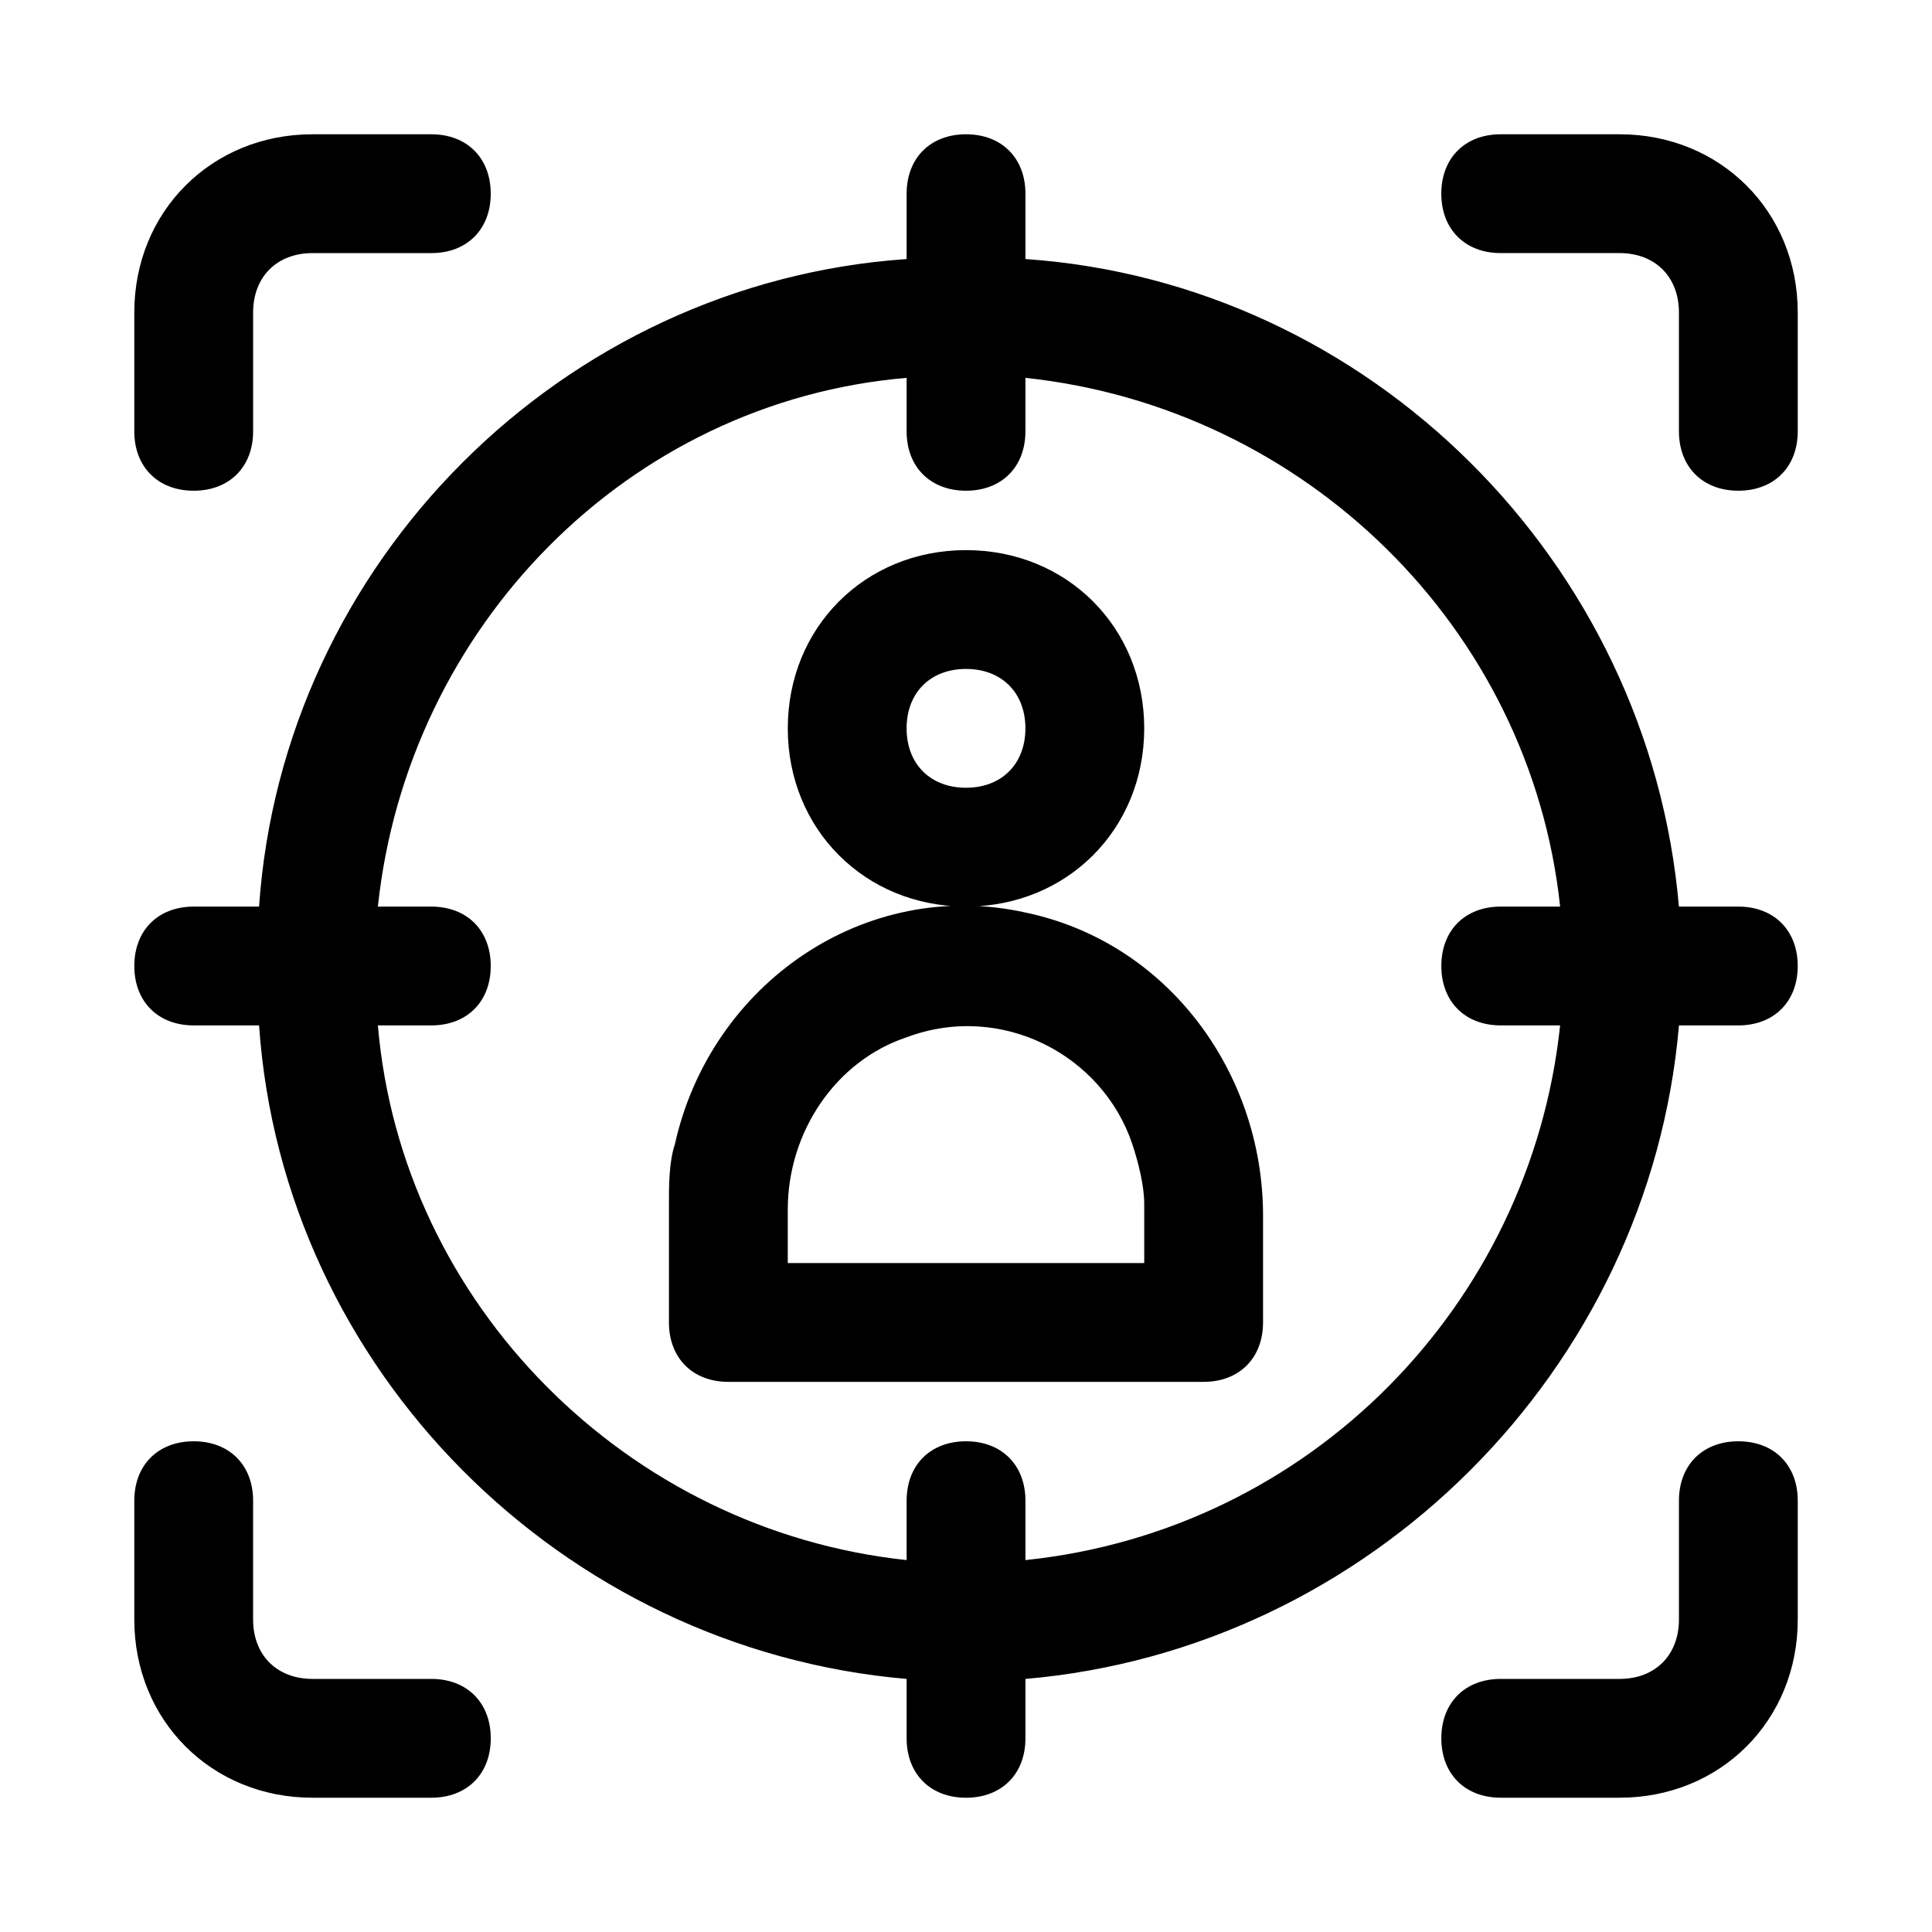 <?xml version="1.0" encoding="UTF-8"?>
<!-- Uploaded to: SVG Repo, www.svgrepo.com, Generator: SVG Repo Mixer Tools -->
<svg fill="#000000" width="800px" height="800px" version="1.1" viewBox="144 144 512 512" xmlns="http://www.w3.org/2000/svg">
 <path d="m447.23 337.02c0-26.766-20.469-47.23-47.23-47.23-26.766 0-47.23 20.469-47.23 47.23 0 26.766 20.469 47.23 47.23 47.23s47.23-20.465 47.23-47.23zm-47.23 15.742c-9.445 0-15.742-6.297-15.742-15.742 0-9.445 6.297-15.742 15.742-15.742s15.742 6.297 15.742 15.742c0 9.445-6.297 15.742-15.742 15.742zm78.719 141.7v-28.34c0-37.785-25.191-72.422-62.977-80.293-42.508-9.445-83.445 18.895-92.891 61.402-1.574 4.723-1.574 11.02-1.574 15.746v31.488c0 9.445 6.297 15.742 15.742 15.742h125.95c9.449 0 15.746-6.297 15.746-15.746zm-31.488-15.742h-94.465v-14.168c0-20.469 12.594-39.359 31.488-45.656 25.191-9.445 51.957 4.723 59.828 28.34 1.574 4.723 3.148 11.02 3.148 15.742zm141.7-62.977h15.742c9.445 0 15.742-6.297 15.742-15.742s-6.297-15.742-15.742-15.742h-15.742c-7.871-91.32-81.867-165.32-173.18-171.61v-17.32c0-9.445-6.297-15.742-15.742-15.742s-15.742 6.297-15.742 15.742v17.32c-91.32 6.297-165.32 80.293-171.61 171.61h-17.32c-9.445 0-15.742 6.297-15.742 15.742 0 9.445 6.297 15.742 15.742 15.742h17.32c6.297 91.32 80.293 165.32 171.61 173.19v15.742c0 9.445 6.297 15.742 15.742 15.742 9.445 0 15.742-6.297 15.742-15.742v-15.742c91.32-7.871 165.32-81.867 173.19-173.18zm-344.79 0h14.168c9.445 0 15.742-6.297 15.742-15.742s-6.297-15.742-15.742-15.742l-14.168-0.004c7.871-73.996 66.125-133.82 140.12-140.12v14.168c0 9.445 6.297 15.742 15.742 15.742 9.445 0 15.742-6.297 15.742-15.742l0.004-14.168c73.996 7.871 133.82 66.125 141.7 140.12h-15.742c-9.445 0-15.742 6.297-15.742 15.742 0 9.445 6.297 15.742 15.742 15.742h15.742c-7.871 73.996-66.125 133.82-141.7 141.7v-15.742c0-9.445-6.297-15.742-15.742-15.742s-15.742 6.297-15.742 15.742v15.742c-74-7.867-133.83-67.695-140.12-141.69zm-64.551-157.44v-31.488c0-26.766 20.469-47.23 47.23-47.23h31.488c9.445 0 15.742 6.297 15.742 15.742 0.004 9.449-6.293 15.746-15.742 15.746h-31.488c-9.445 0-15.742 6.297-15.742 15.742v31.488c0 9.445-6.297 15.742-15.742 15.742-9.449 0.004-15.746-6.293-15.746-15.742zm94.465 346.37c0 9.445-6.297 15.742-15.742 15.742h-31.492c-26.766 0-47.23-20.469-47.23-47.23v-31.488c0-9.445 6.297-15.742 15.742-15.742 9.445 0 15.742 6.297 15.742 15.742v31.488c0 9.445 6.297 15.742 15.742 15.742h31.488c9.453 0 15.75 6.301 15.75 15.746zm346.37-62.977v31.488c0 26.766-20.469 47.23-47.23 47.23h-31.488c-9.445 0-15.742-6.297-15.742-15.742s6.297-15.742 15.742-15.742h31.488c9.445 0 15.742-6.297 15.742-15.742v-31.488c0-9.445 6.297-15.742 15.742-15.742 9.449-0.008 15.746 6.293 15.746 15.738zm-94.465-346.37c0-9.445 6.297-15.742 15.742-15.742h31.488c26.766 0 47.23 20.469 47.23 47.23v31.488c0 9.445-6.297 15.742-15.742 15.742-9.445 0-15.742-6.297-15.742-15.742v-31.488c0-9.445-6.297-15.742-15.742-15.742h-31.488c-9.445 0-15.746-6.297-15.746-15.746z"/>
</svg>
